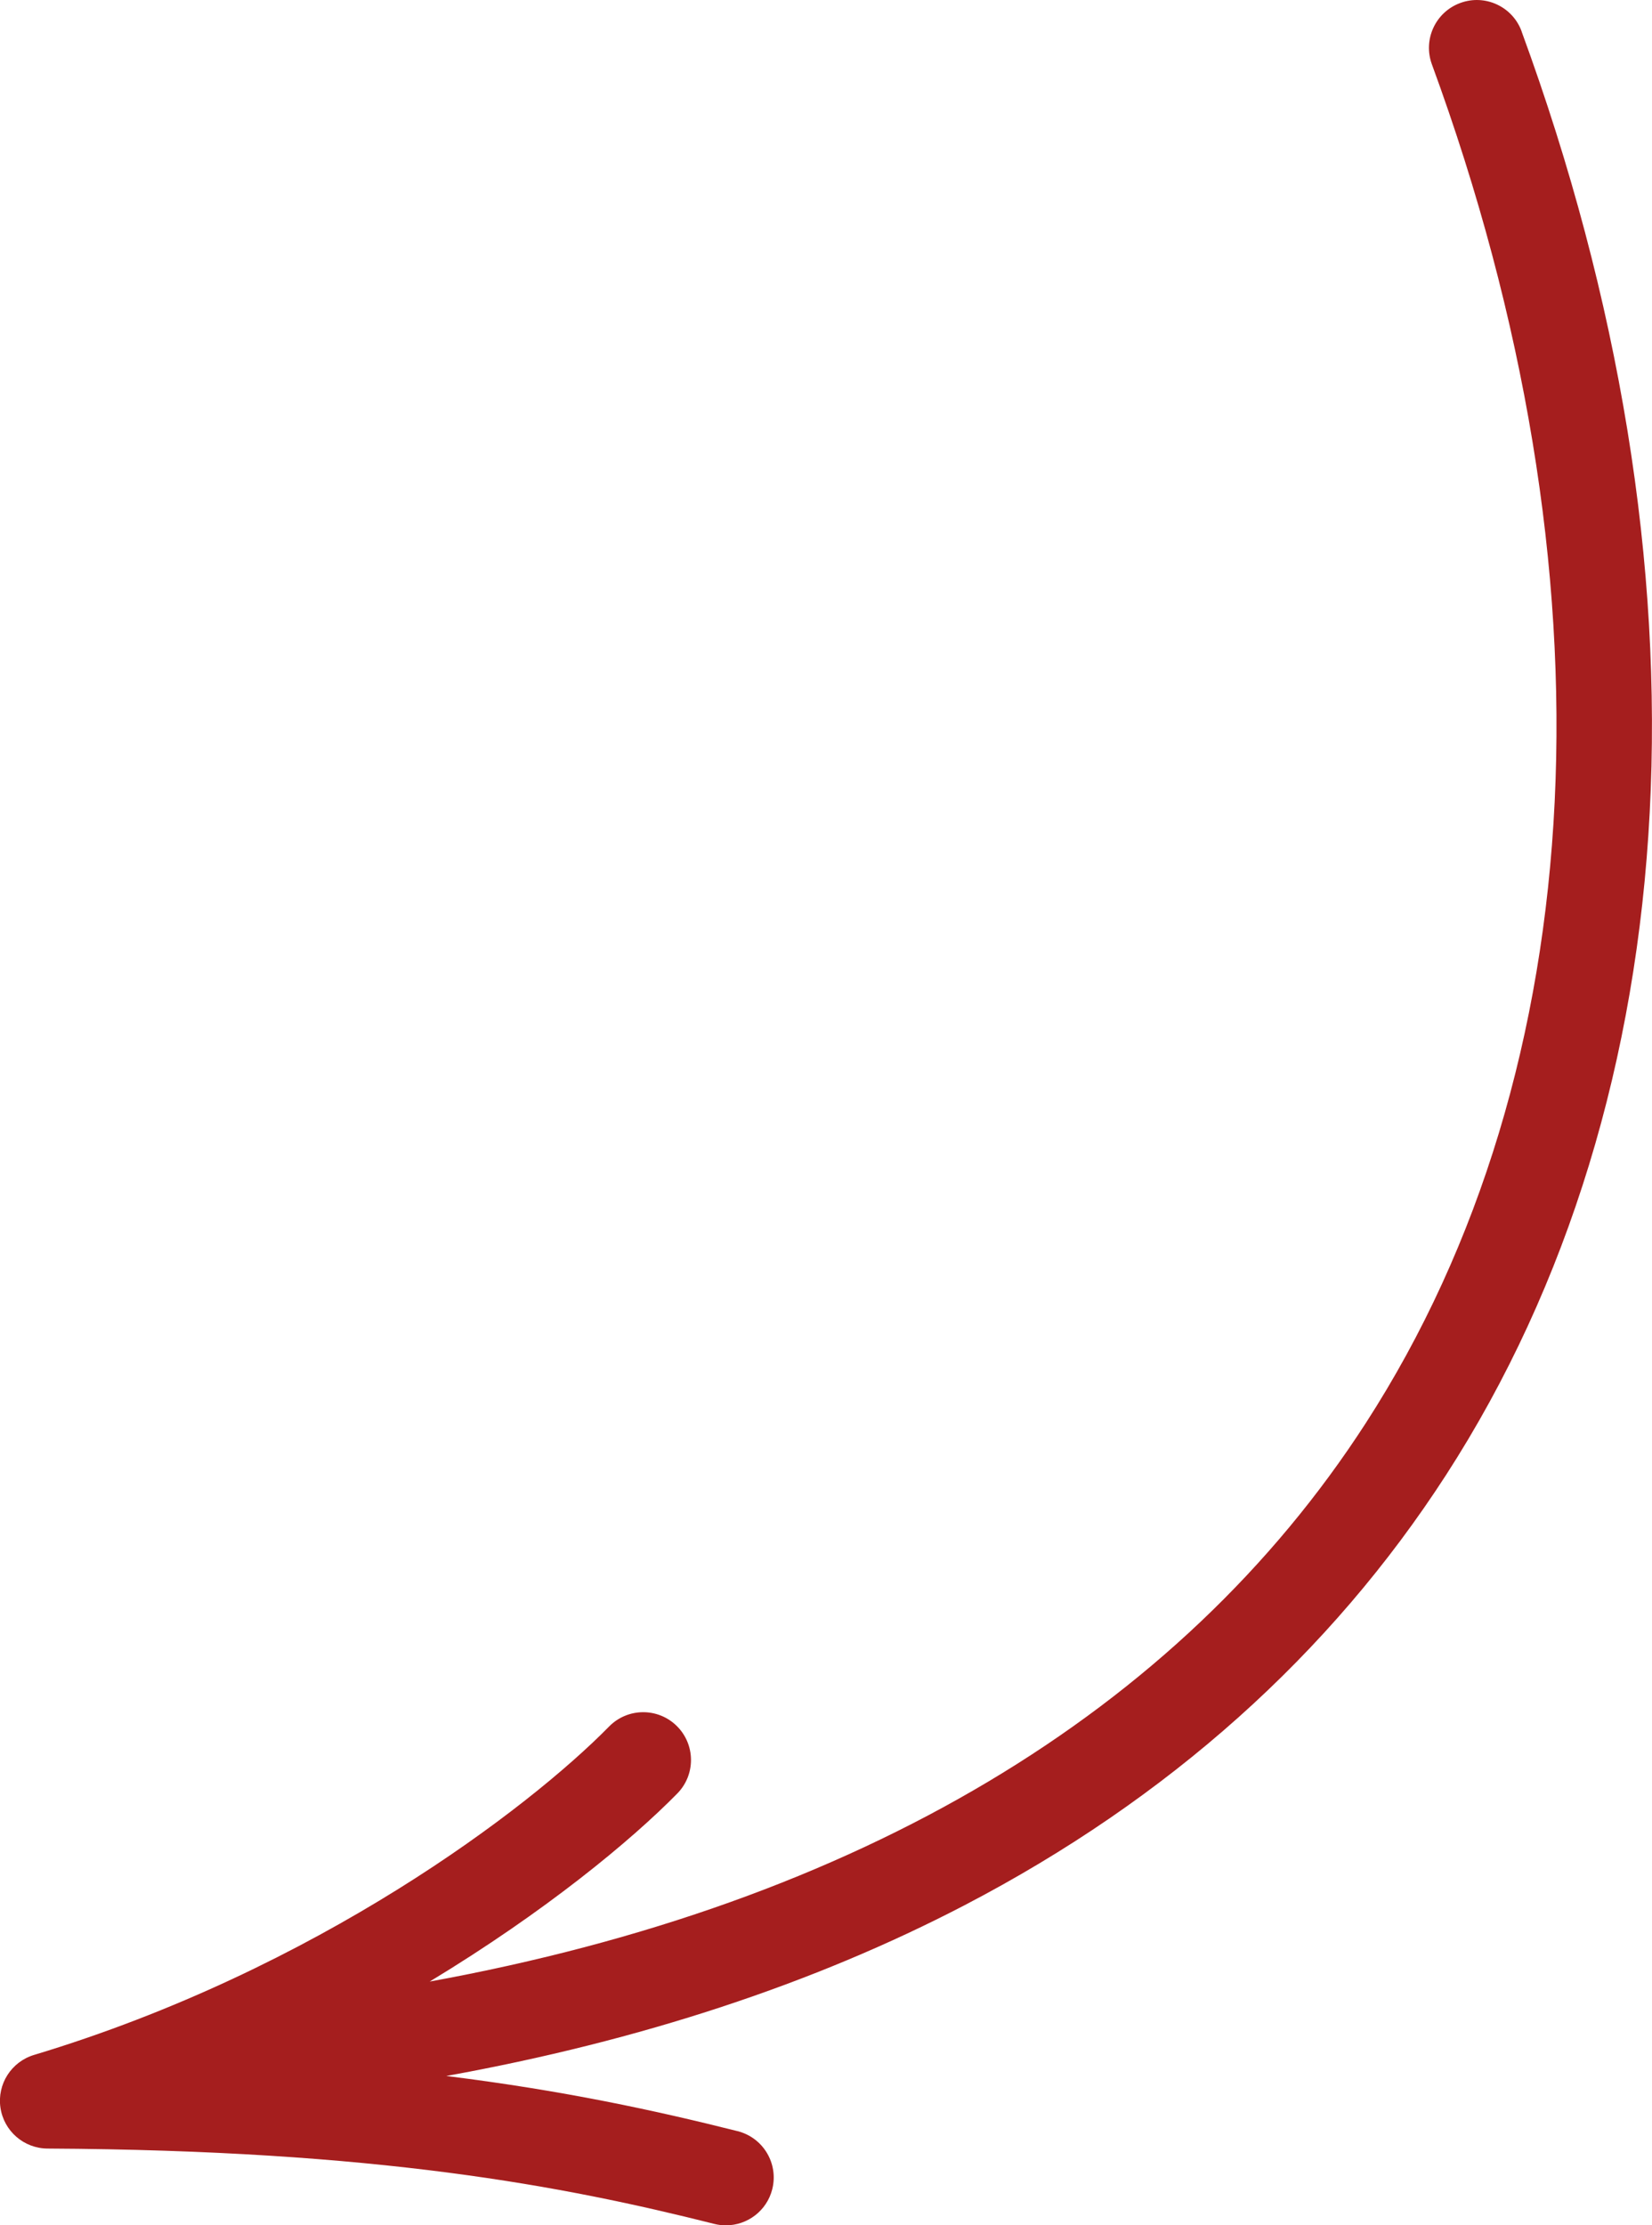 <?xml version="1.0" encoding="UTF-8"?> <svg xmlns="http://www.w3.org/2000/svg" id="Layer_1" data-name="Layer 1" viewBox="0 0 345.67 465.47"><defs><style> .cls-1 { fill: #a51e1e; } </style></defs><path class="cls-1" d="M318.39,6.56c-1.9-5.19-7.65-7.85-12.83-5.94-5.19,1.9-7.85,7.65-5.95,12.83,39.08,106.54,34.04,210.13-13.82,284.21-39.19,60.65-106.32,100.5-195.88,116.83,24.19-14.63,42.16-29.51,51.81-39.34,3.87-3.94,3.81-10.27-.13-14.14-3.94-3.87-10.27-3.81-14.14.13-16.83,17.13-61.12,50.88-120.34,68.7-4.74,1.43-7.73,6.11-7.02,11.01.71,4.9,4.89,8.54,9.85,8.57,68.98.36,107.82,7.78,139.51,15.76.82.21,1.64.3,2.45.3,4.48,0,8.55-3.03,9.69-7.56,1.35-5.36-1.9-10.79-7.26-12.14-17.19-4.32-36.4-8.49-60.95-11.54,40.6-7.34,76.94-19.3,108.49-35.74,42.58-22.19,76.46-52.46,100.71-89.98,51.3-79.4,57.06-189.46,15.8-301.95Z"></path></svg> 
